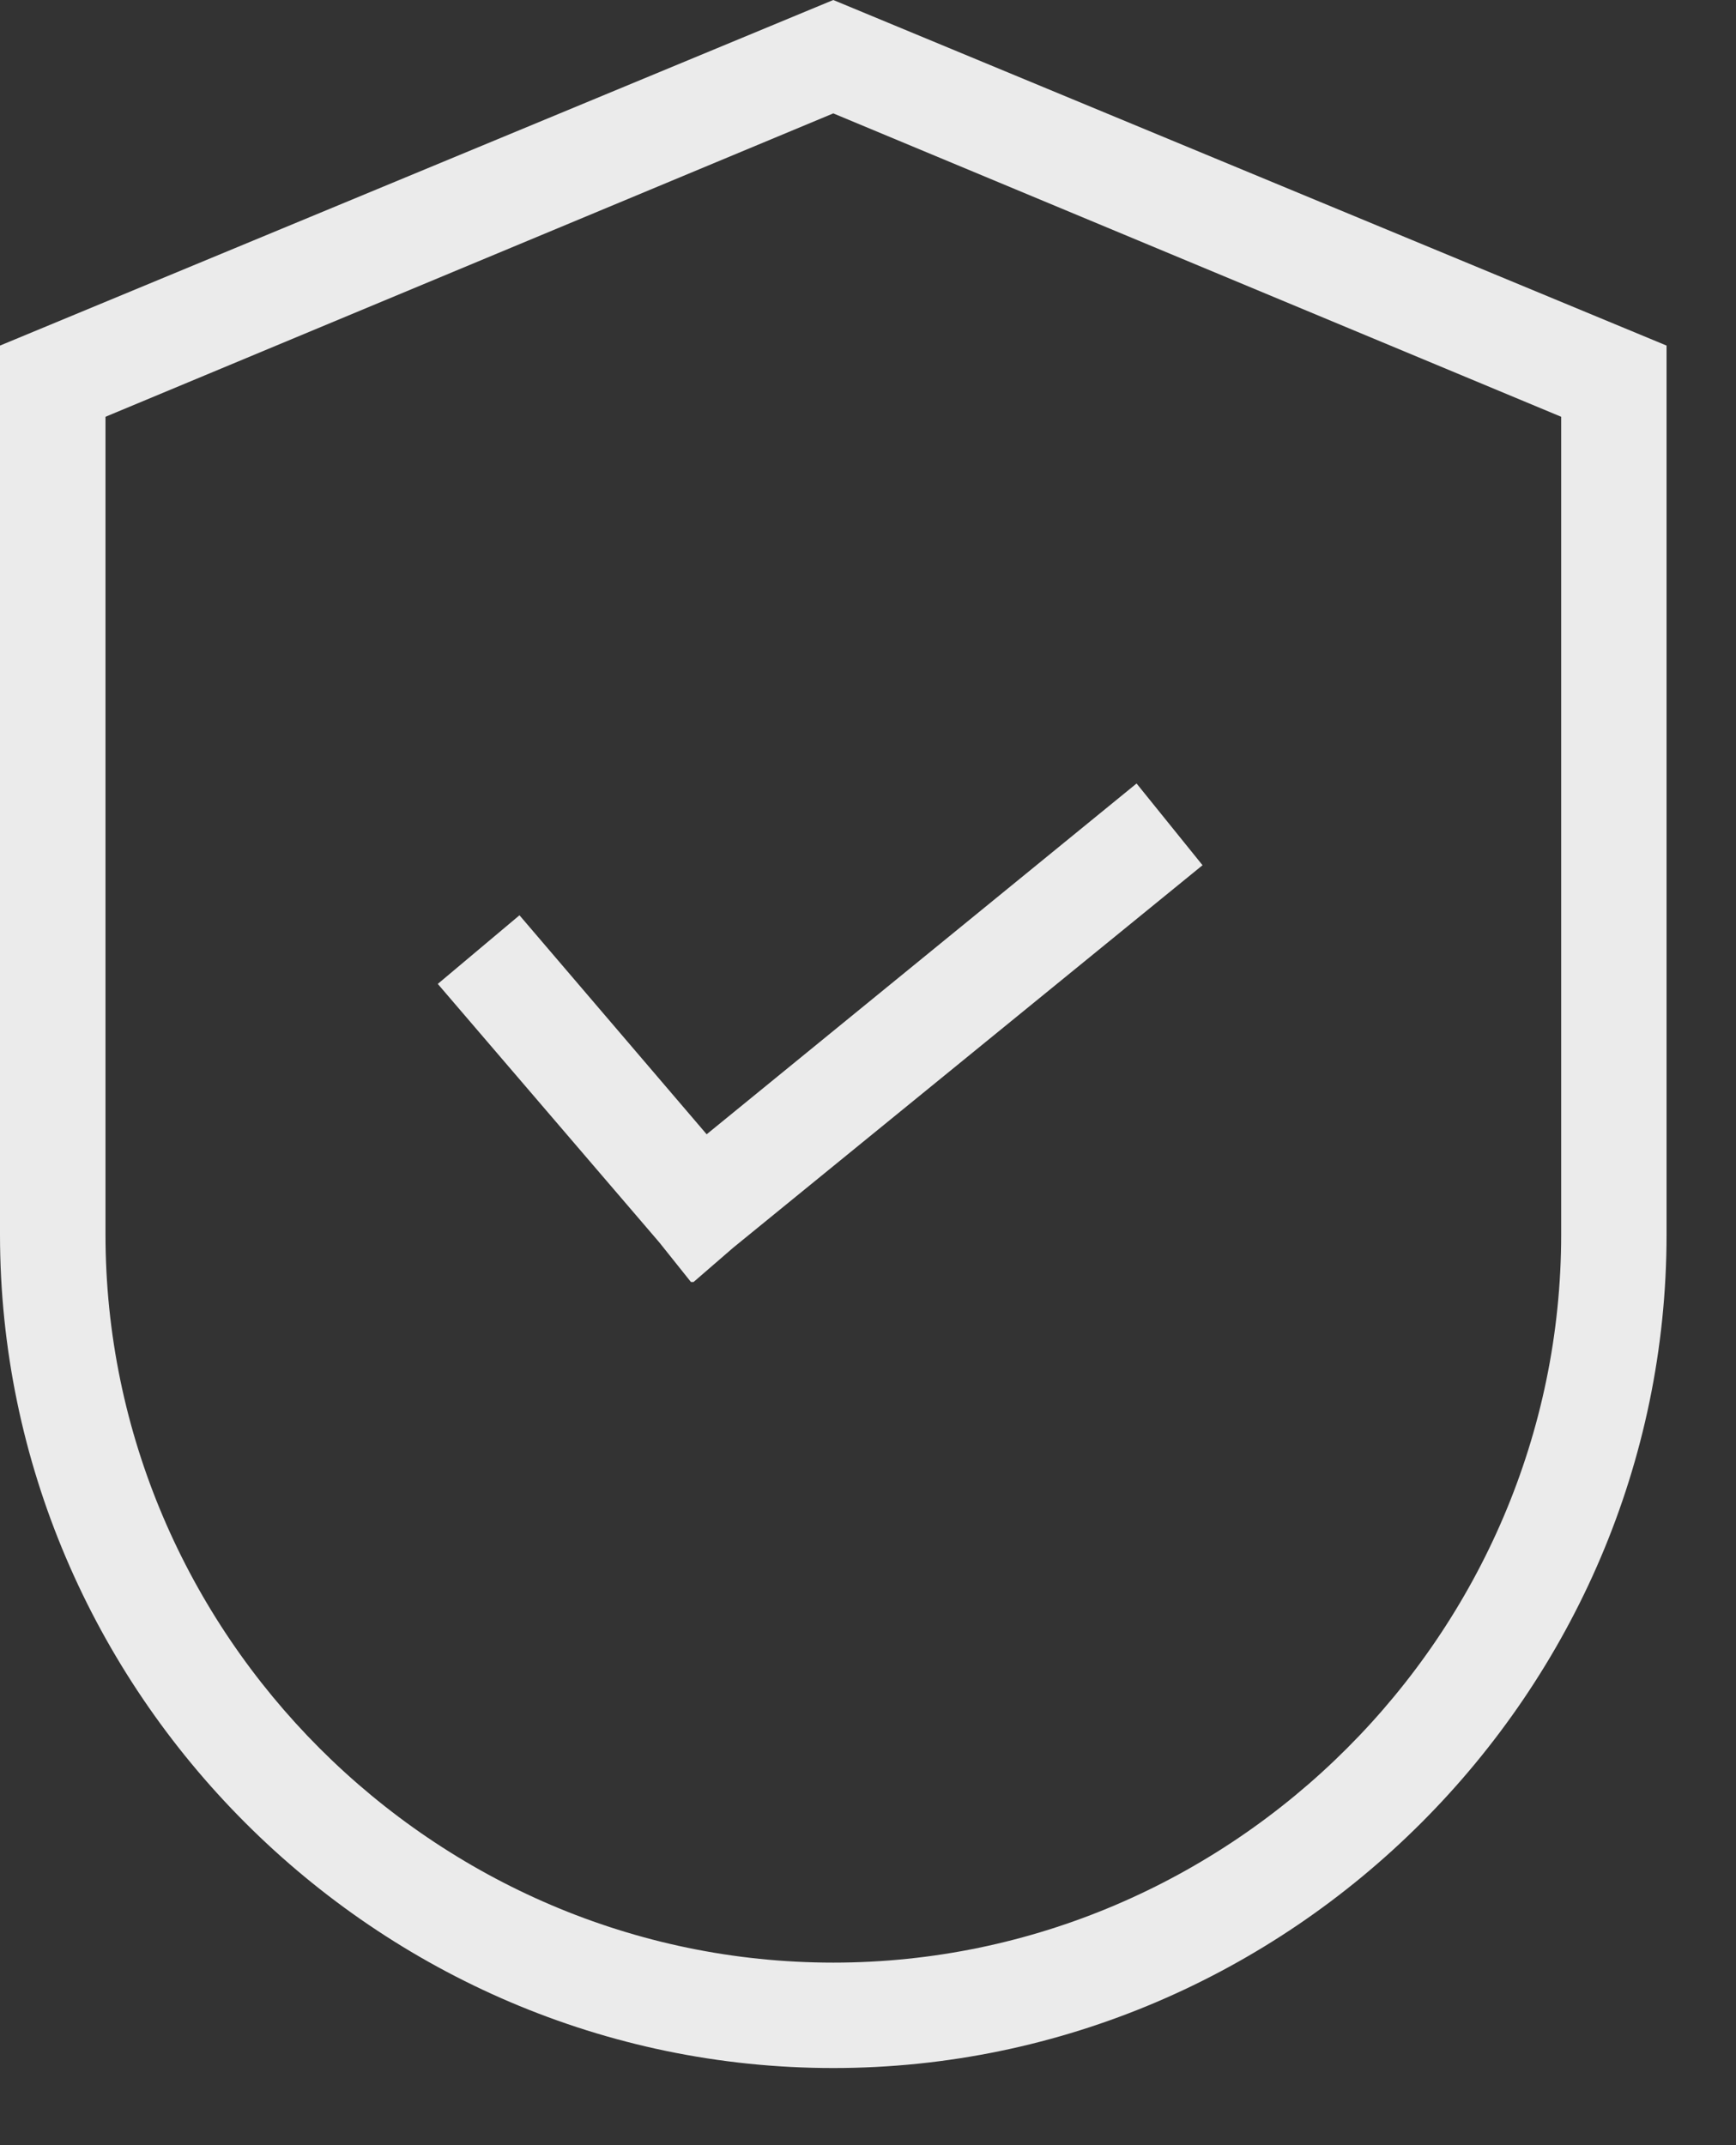 <svg width="17" height="21" viewBox="0 0 17 21" xmlns="http://www.w3.org/2000/svg"><rect x="0" y="0" width="17" height="21" fill="#333333" stroke="none"/><title>E1E7111B-5559-4CF8-939E-4696548D348A</title><g fill="#EBEBEB" fill-rule="evenodd"><path d="M5.087 8.96l-.8.672 2.169 2.53.31.388h.026l.387-.335 4.597-3.745-.646-.8-4.21 3.434z"/><path d="M16.32 3.383L8.16 0 0 3.383v8.702c0 4.477 3.684 8.16 8.16 8.16 4.477 0 8.16-3.683 8.16-8.16V3.383zm-1.032 8.702c0 3.91-3.218 7.128-7.128 7.128s-7.127-3.218-7.127-7.128V4.08L8.16 1.11l7.128 2.97v8.005z"/></g></svg>